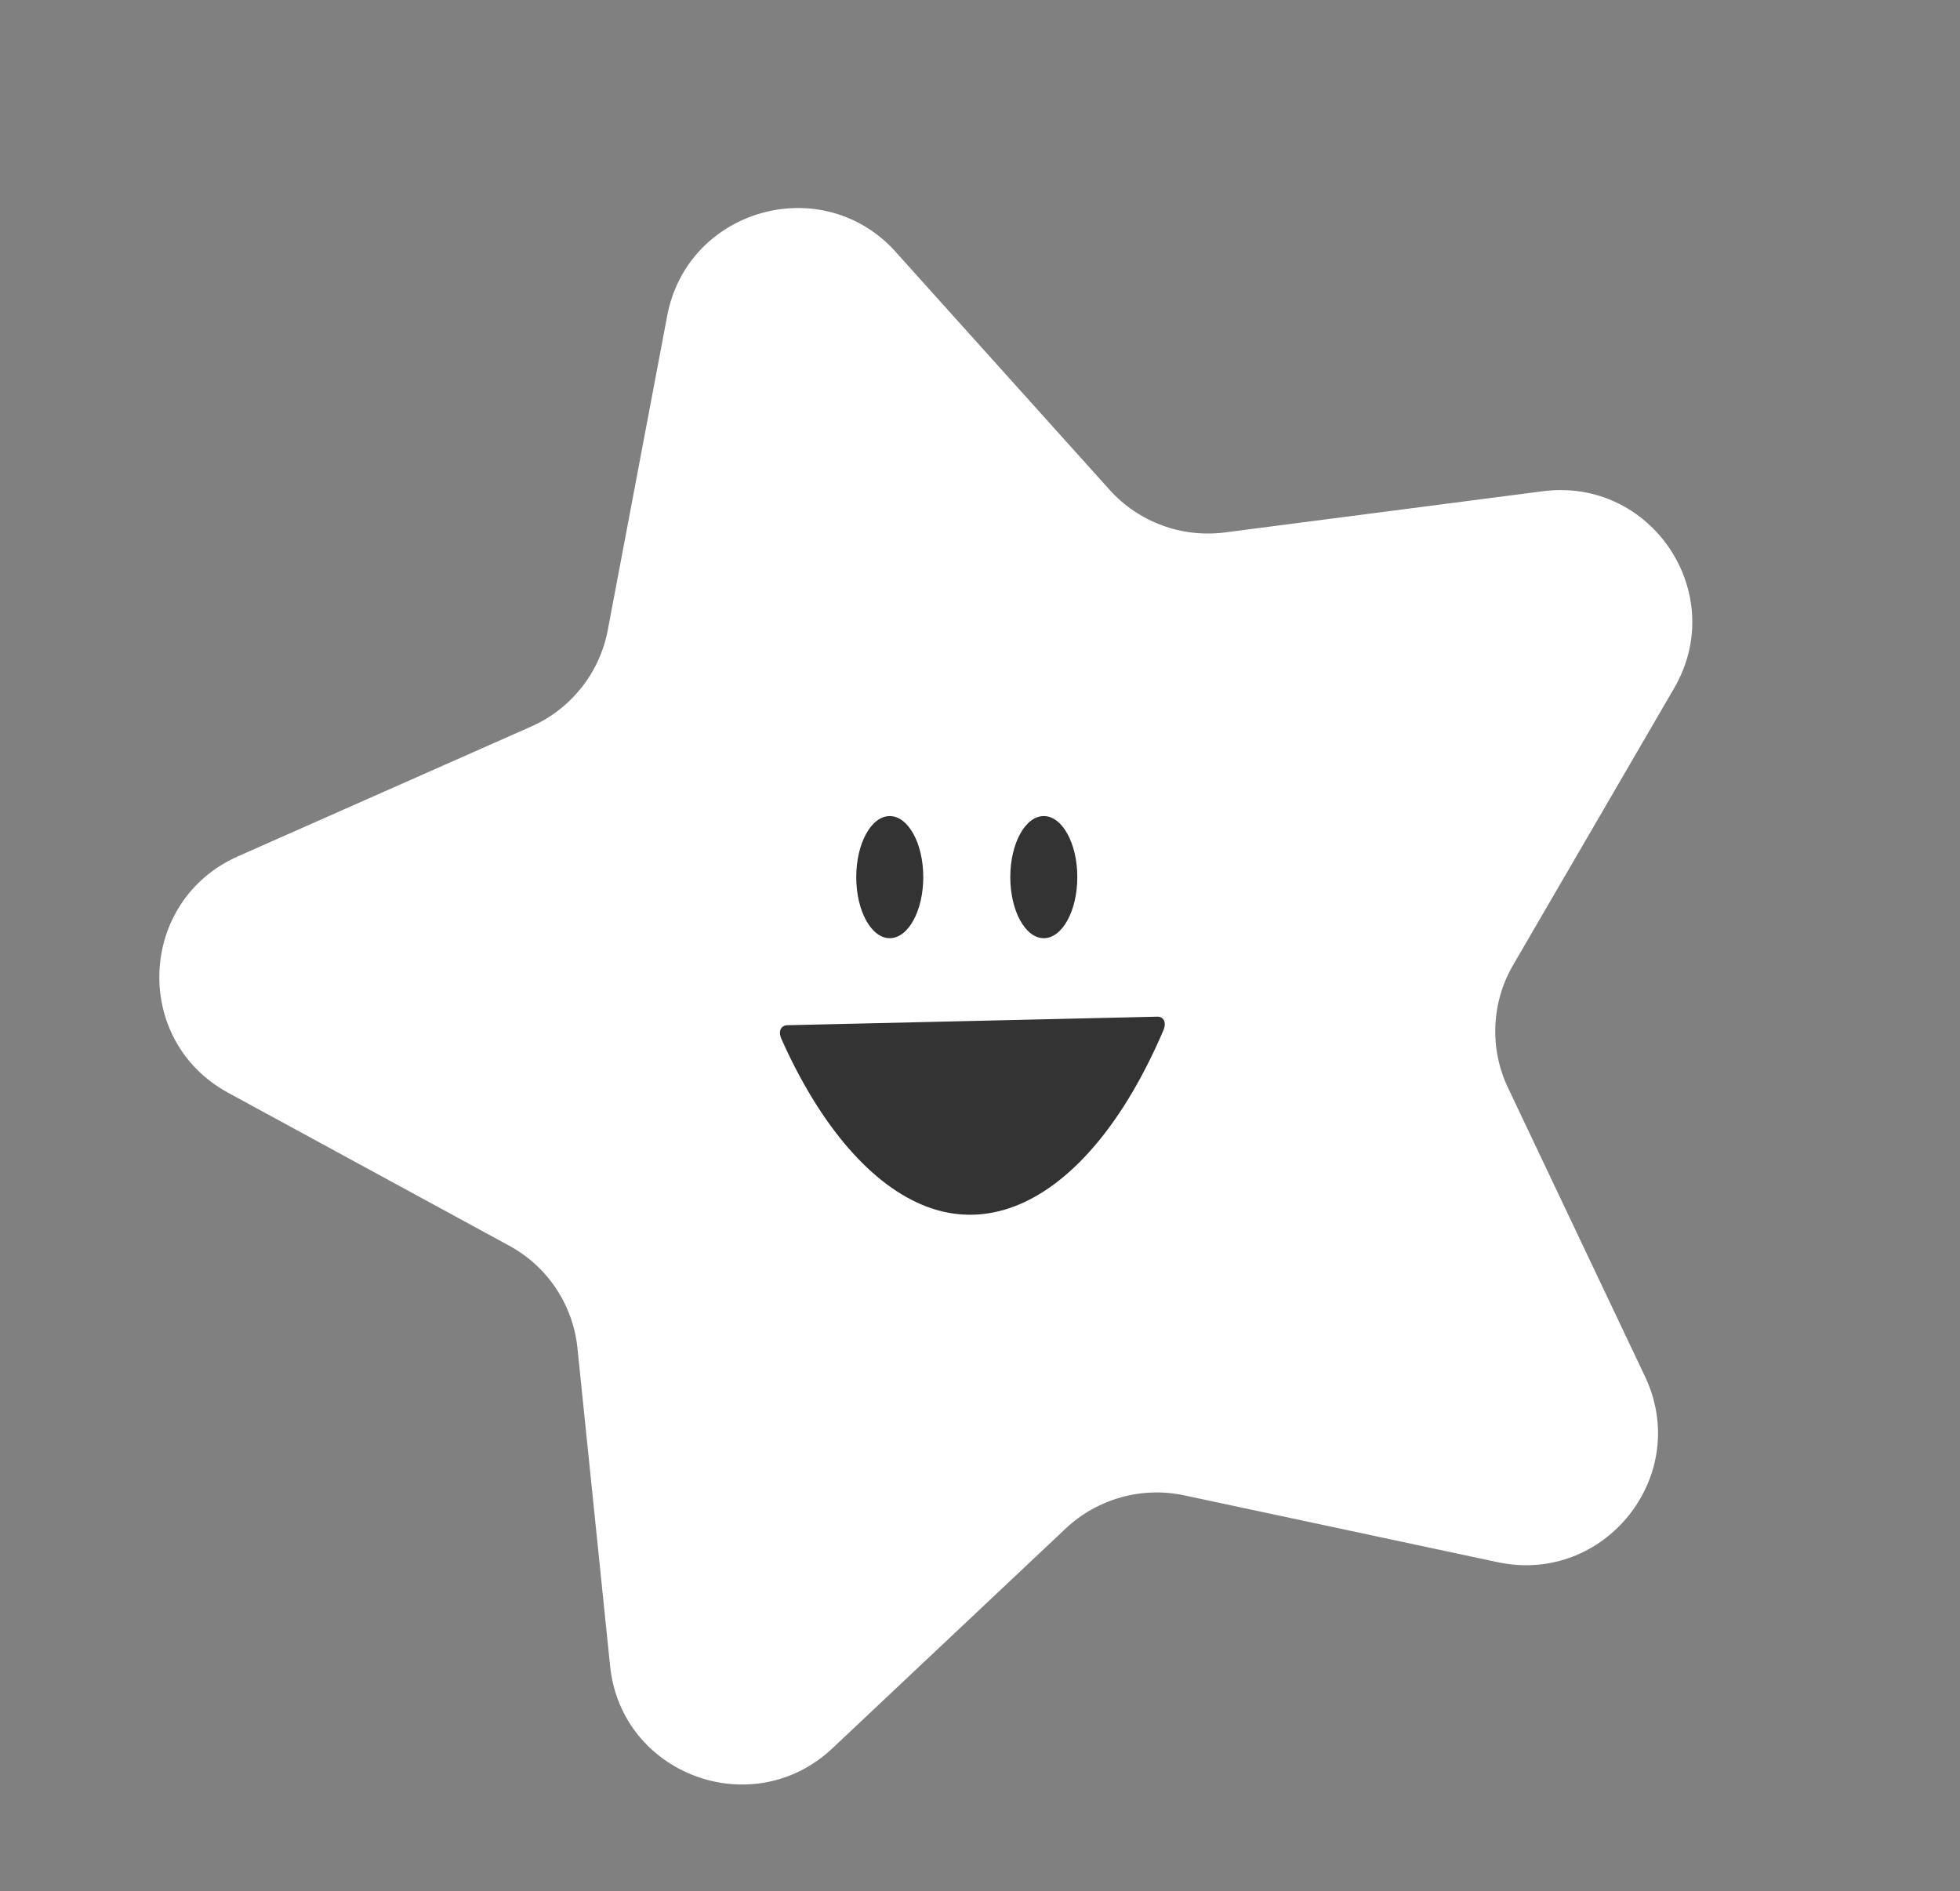 <svg xmlns="http://www.w3.org/2000/svg" width="57" height="55" viewBox="0 0 57 55" fill="none"><rect x="0" y="0" width="57" height="55" fill="#808080" stroke="none"/><path d="M26.048 7.326L32.267 14.243C33.112 15.183 34.367 15.647 35.624 15.484L44.869 14.286C48.032 13.877 50.288 17.262 48.686 20.015L44.005 28.063C43.369 29.156 43.312 30.491 43.854 31.632L47.84 40.032C49.205 42.905 46.671 46.096 43.553 45.431L34.441 43.488C33.203 43.224 31.913 43.585 30.991 44.453L24.21 50.842C21.89 53.028 18.068 51.615 17.743 48.451L16.793 39.202C16.664 37.946 15.923 36.834 14.812 36.229L6.634 31.779C3.837 30.256 4.008 26.191 6.925 24.901L15.45 21.128C16.608 20.615 17.44 19.567 17.675 18.325L19.403 9.185C19.994 6.058 23.922 4.96 26.05 7.326L26.048 7.326Z" fill="white"></path><path d="M25.875 27.284C26.414 27.284 26.85 26.489 26.85 25.508C26.85 24.528 26.414 23.733 25.875 23.733C25.337 23.733 24.901 24.528 24.901 25.508C24.901 26.489 25.337 27.284 25.875 27.284Z" fill="#333333"></path><path d="M30.355 27.284C30.893 27.284 31.33 26.489 31.33 25.508C31.33 24.528 30.893 23.733 30.355 23.733C29.817 23.733 29.381 24.528 29.381 25.508C29.381 26.489 29.817 27.284 30.355 27.284Z" fill="#333333"></path><path d="M22.906 29.815C22.742 29.813 22.611 29.957 22.726 30.217C23.868 32.776 25.373 34.502 26.967 35.097C28.565 35.694 30.212 35.116 31.663 33.516C32.471 32.627 33.209 31.423 33.831 29.969C33.944 29.705 33.815 29.559 33.651 29.567L22.907 29.815H22.906Z" fill="#333333"></path><path d="M19.505 29.709C19.505 30.209 19.119 30.614 18.642 30.614C18.165 30.614 17.778 30.209 17.778 29.709C17.778 29.21 18.165 28.805 18.642 28.805C19.119 28.805 19.505 29.21 19.505 29.709Z" fill="white"></path><path d="M20.337 28.32C20.814 28.32 21.201 27.915 21.201 27.415C21.201 26.916 20.814 26.511 20.337 26.511C19.86 26.511 19.474 26.916 19.474 27.415C19.474 27.915 19.86 28.32 20.337 28.32Z" fill="white"></path><path d="M17.552 28.32C18.029 28.32 18.415 27.915 18.415 27.415C18.415 26.916 18.029 26.511 17.552 26.511C17.075 26.511 16.689 26.916 16.689 27.415C16.689 27.915 17.075 28.32 17.552 28.32Z" fill="white"></path><path d="M37.673 29.709C37.673 30.209 37.286 30.614 36.809 30.614C36.332 30.614 35.946 30.209 35.946 29.709C35.946 29.21 36.332 28.805 36.809 28.805C37.286 28.805 37.673 29.21 37.673 29.709Z" fill="white"></path><path d="M38.505 28.32C38.982 28.32 39.368 27.915 39.368 27.415C39.368 26.916 38.982 26.511 38.505 26.511C38.028 26.511 37.641 26.916 37.641 27.415C37.641 27.915 38.028 28.32 38.505 28.32Z" fill="white"></path><path d="M35.719 28.32C36.196 28.32 36.582 27.915 36.582 27.415C36.582 26.916 36.196 26.511 35.719 26.511C35.242 26.511 34.855 26.916 34.855 27.415C34.855 27.915 35.242 28.32 35.719 28.32Z" fill="white"></path></svg>